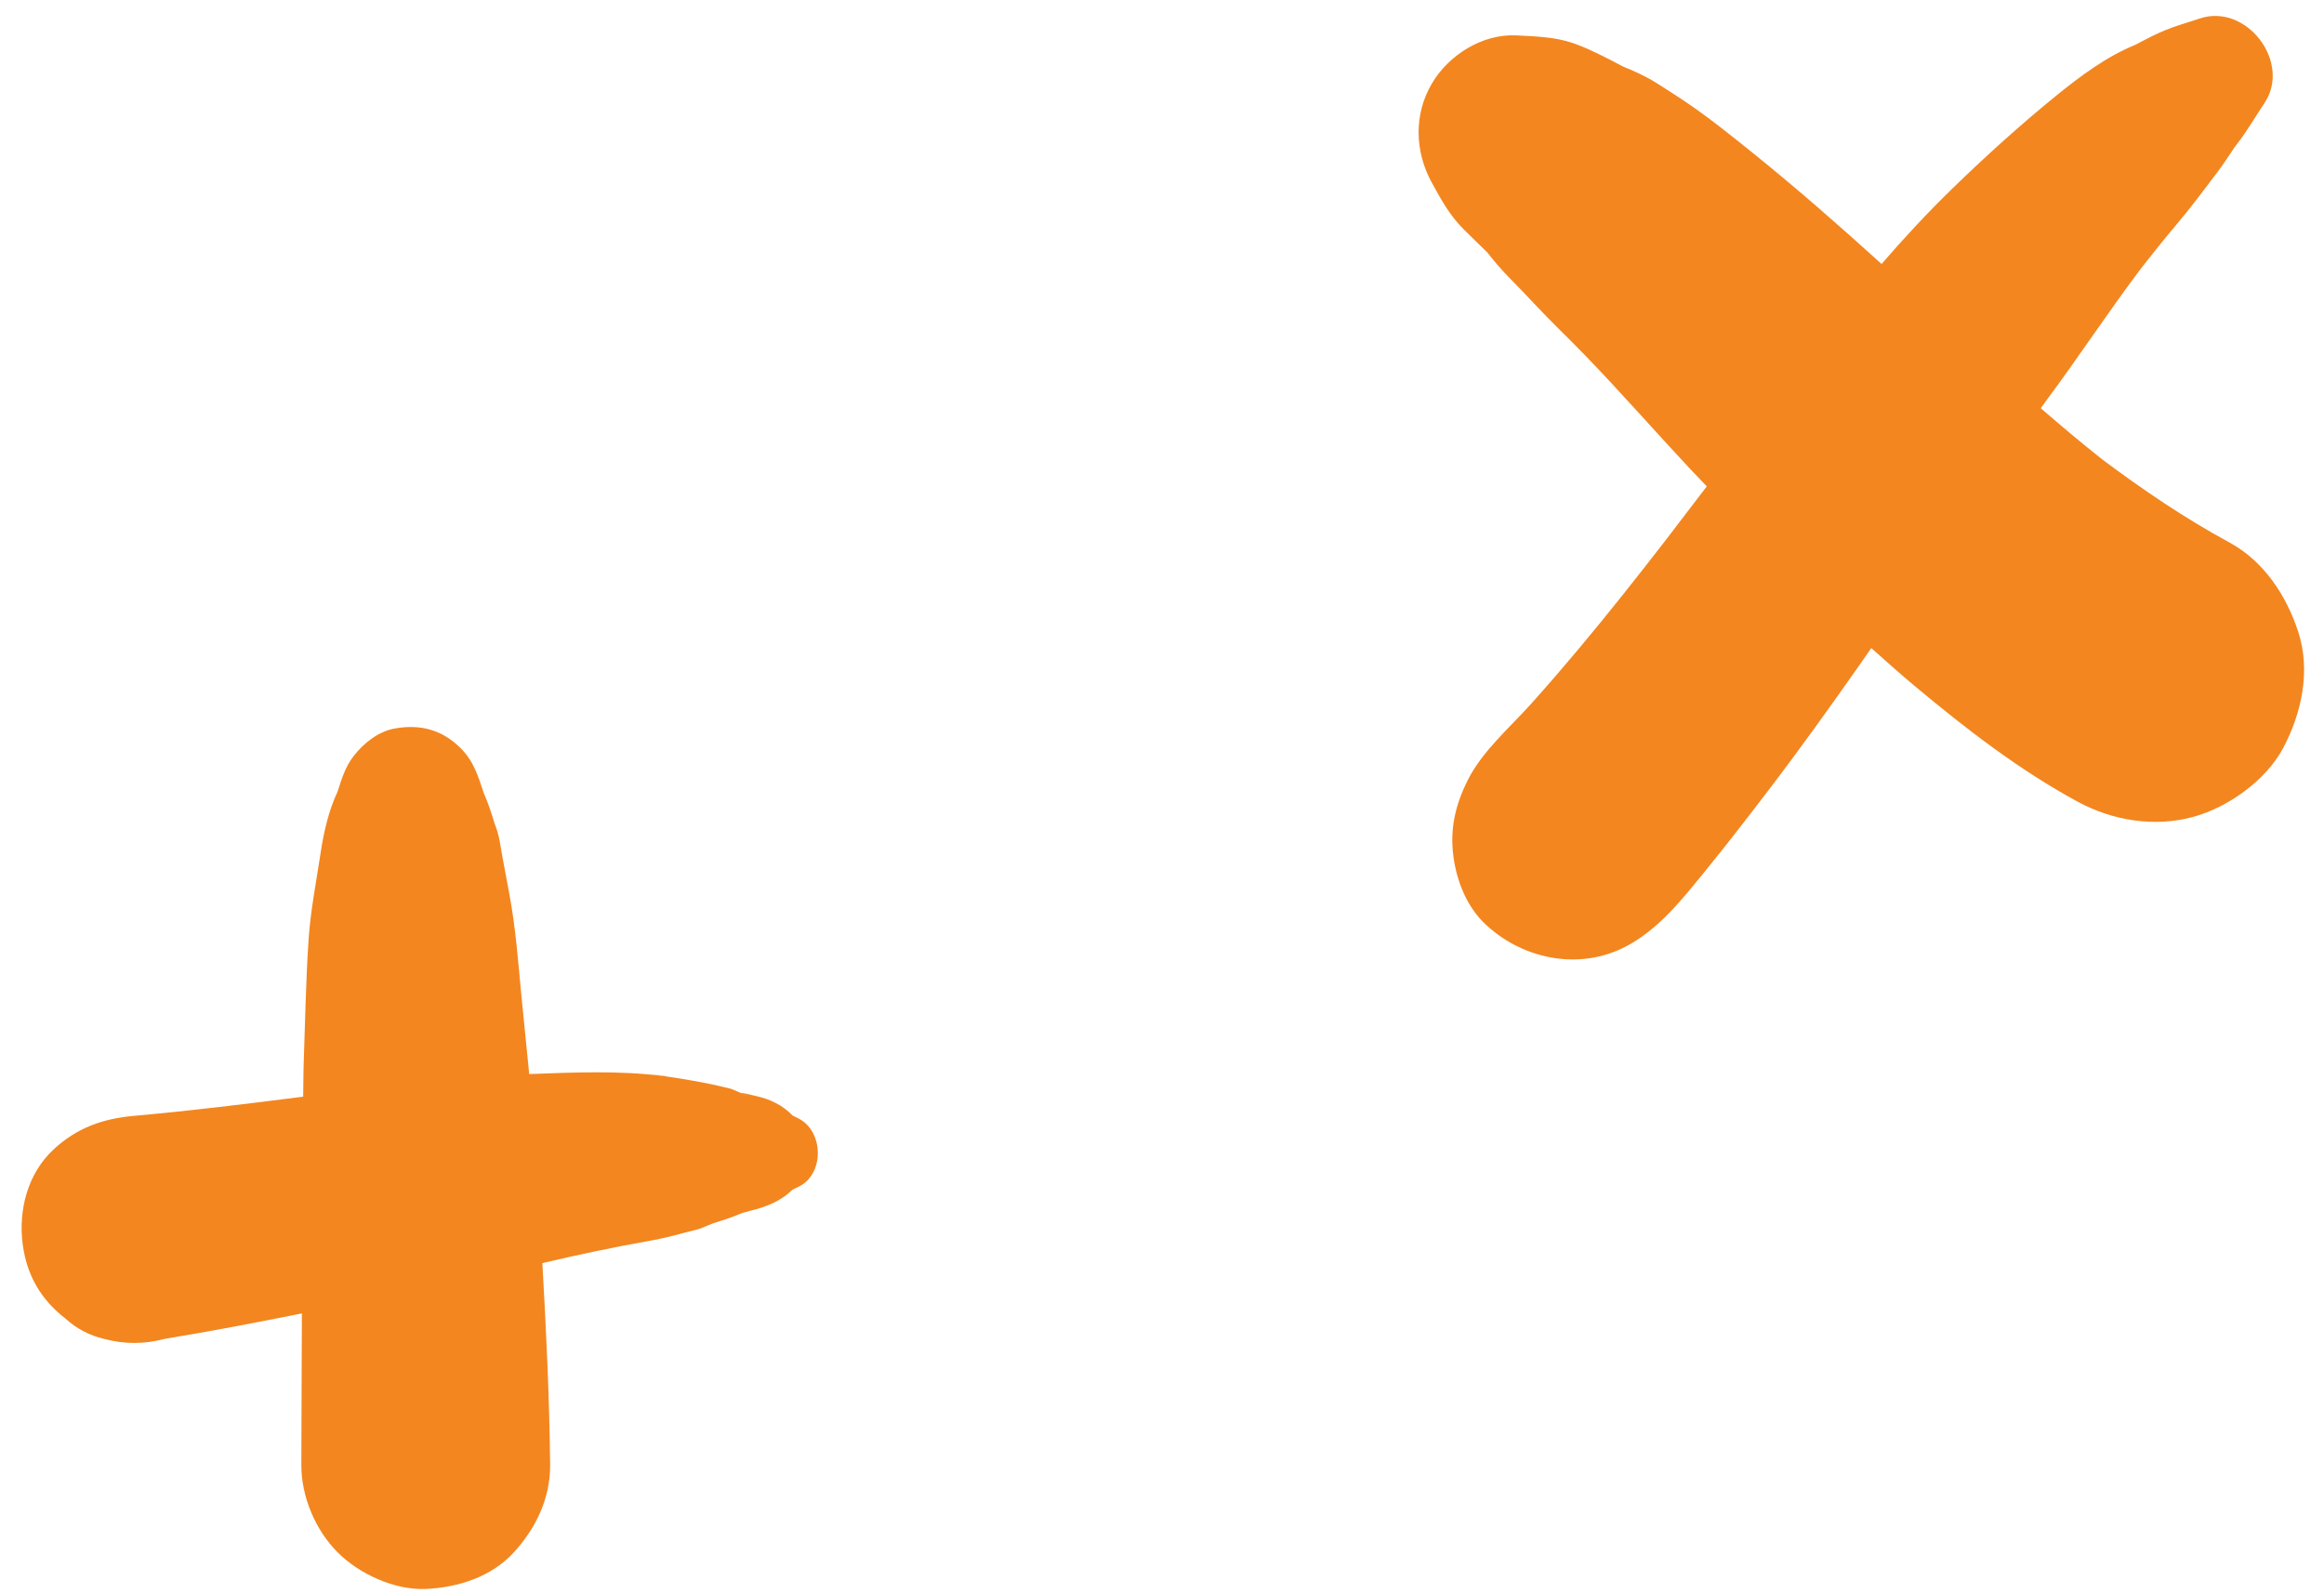 <?xml version="1.0" encoding="UTF-8"?> <svg xmlns="http://www.w3.org/2000/svg" width="105" height="72" viewBox="0 0 105 72" fill="none"><path d="M103.841 28.569C103.305 26.915 102.289 25.363 100.722 24.512C98.711 23.422 96.808 22.128 94.975 20.757C94.032 20.009 93.112 19.235 92.204 18.447C92.263 18.368 92.319 18.283 92.378 18.203C93.877 16.196 95.246 14.099 96.758 12.098C97.257 11.464 97.756 10.832 98.279 10.216C98.937 9.44 99.543 8.629 100.153 7.819C100.439 7.45 100.677 7.073 100.938 6.687C100.947 6.672 100.969 6.644 100.986 6.622C101.016 6.585 101.045 6.546 101.056 6.531C101.066 6.52 101.071 6.509 101.08 6.498C101.064 6.52 101.047 6.541 101.016 6.581C101.041 6.546 101.064 6.518 101.086 6.487C101.542 5.897 101.897 5.277 102.311 4.657C103.546 2.809 101.489 0.122 99.376 0.839C98.846 1.019 98.301 1.165 97.785 1.381C97.449 1.523 97.127 1.682 96.804 1.852C96.702 1.906 96.599 1.958 96.499 2.013C96.494 2.015 96.495 2.015 96.49 2.019C95.167 2.558 93.993 3.436 92.895 4.329C91.264 5.655 89.704 7.067 88.196 8.533C87.074 9.623 86.026 10.758 85.01 11.929C83.136 10.231 81.238 8.562 79.268 6.973C78.191 6.104 77.112 5.232 75.957 4.469C75.578 4.219 75.195 3.974 74.811 3.732C74.341 3.438 73.846 3.218 73.342 3.013C72.952 2.808 72.564 2.601 72.166 2.412C71.034 1.869 70.513 1.723 69.252 1.638C69.001 1.621 68.751 1.612 68.5 1.599C66.966 1.527 65.443 2.492 64.686 3.787C63.871 5.182 63.922 6.849 64.686 8.246C65.107 9.017 65.488 9.717 66.127 10.36C66.48 10.717 66.85 11.059 67.203 11.414C67.513 11.809 67.837 12.194 68.199 12.559C68.579 12.944 68.953 13.334 69.322 13.729C70.067 14.528 70.864 15.28 71.623 16.065C73.242 17.739 74.772 19.493 76.363 21.192C76.611 21.456 76.864 21.716 77.114 21.979C76.5 22.785 75.886 23.59 75.269 24.394C73.965 26.078 72.647 27.75 71.278 29.38C70.594 30.195 69.897 31.001 69.188 31.794C68.206 32.888 66.961 33.952 66.306 35.27C65.754 36.38 65.499 37.461 65.667 38.709C65.819 39.84 66.284 41.01 67.151 41.804C68.919 43.428 71.555 43.896 73.686 42.647C75.073 41.834 76.027 40.605 77.027 39.381C77.993 38.197 78.928 36.986 79.856 35.77C81.292 33.891 82.671 31.967 84.029 30.03C84.203 29.783 84.374 29.533 84.546 29.286C85.191 29.862 85.834 30.439 86.496 30.991C88.811 32.926 91.214 34.787 93.871 36.229C95.451 37.086 97.349 37.397 99.103 36.912C100.677 36.478 102.385 35.26 103.161 33.793C103.989 32.226 104.407 30.317 103.841 28.569Z" fill="#F3861F"></path><path d="M101.086 6.488C101.084 6.492 101.08 6.495 101.078 6.499C101.149 6.408 101.14 6.419 101.086 6.488Z" fill="#F3861F"></path><path d="M100.589 7.256C100.445 7.446 100.292 7.629 100.148 7.819C100.107 7.871 100.074 7.927 100.031 7.978C100.218 7.738 100.405 7.498 100.589 7.256Z" fill="#F3861F"></path><path d="M29.25 48.52C29.496 48.553 29.732 48.592 29.973 48.627C30.063 48.638 30.157 48.64 30.248 48.653C29.915 48.608 29.583 48.564 29.25 48.52Z" fill="#F3861F"></path><path d="M36.076 50.544C35.989 50.5 35.902 50.457 35.815 50.413C35.357 49.947 34.801 49.663 34.104 49.517C34.067 49.509 33.5 49.365 33.481 49.387C34.039 49.633 33.91 49.581 33.088 49.228C32.99 49.191 32.888 49.164 32.785 49.145C31.844 48.914 30.918 48.761 29.97 48.626C27.976 48.371 25.921 48.463 23.91 48.537C23.794 47.336 23.666 46.136 23.552 44.935C23.406 43.425 23.297 41.914 23.016 40.421C22.907 39.839 22.798 39.256 22.691 38.674C22.637 38.384 22.596 38.089 22.532 37.8C22.476 37.553 22.391 37.316 22.297 37.083C22.308 37.111 22.321 37.139 22.332 37.166C22.195 36.714 22.044 36.264 21.855 35.832C21.608 35.086 21.399 34.378 20.787 33.785C19.943 32.962 18.969 32.72 17.842 32.92C17.095 33.051 16.43 33.581 15.977 34.167C15.6 34.653 15.434 35.202 15.255 35.766C14.844 36.638 14.621 37.636 14.482 38.567C14.29 39.844 14.031 41.147 13.944 42.433C13.817 44.324 13.787 46.225 13.719 48.119C13.702 48.598 13.71 49.078 13.698 49.559C11.159 49.884 8.618 50.197 6.068 50.424C4.645 50.55 3.492 50.96 2.439 51.926C1.247 53.02 0.82 54.689 1.027 56.238C1.213 57.631 1.845 58.727 2.958 59.586C3.453 60.041 4.035 60.346 4.702 60.505C5.612 60.749 6.523 60.749 7.432 60.505C9.509 60.165 11.575 59.767 13.639 59.353C13.639 59.429 13.639 59.505 13.639 59.579C13.624 61.782 13.628 63.983 13.615 66.185C13.606 67.621 14.247 69.146 15.262 70.159C16.236 71.133 17.836 71.866 19.235 71.805C20.688 71.741 22.196 71.264 23.208 70.159C24.212 69.067 24.87 67.703 24.855 66.185C24.823 63.145 24.677 60.113 24.504 57.08C26.097 56.707 27.697 56.363 29.308 56.081C29.839 55.988 30.341 55.866 30.859 55.724C31.131 55.65 31.413 55.595 31.68 55.504C31.67 55.506 31.97 55.384 32.21 55.284C32.275 55.262 32.343 55.24 32.376 55.23C32.742 55.12 33.09 55.001 33.444 54.852C33.474 54.839 33.504 54.828 33.531 54.815C33.633 54.796 33.862 54.724 33.893 54.717C34.664 54.528 35.291 54.268 35.8 53.765C35.891 53.721 35.982 53.678 36.072 53.634C37.262 53.063 37.222 51.124 36.076 50.544Z" fill="#F3861F"></path></svg> 